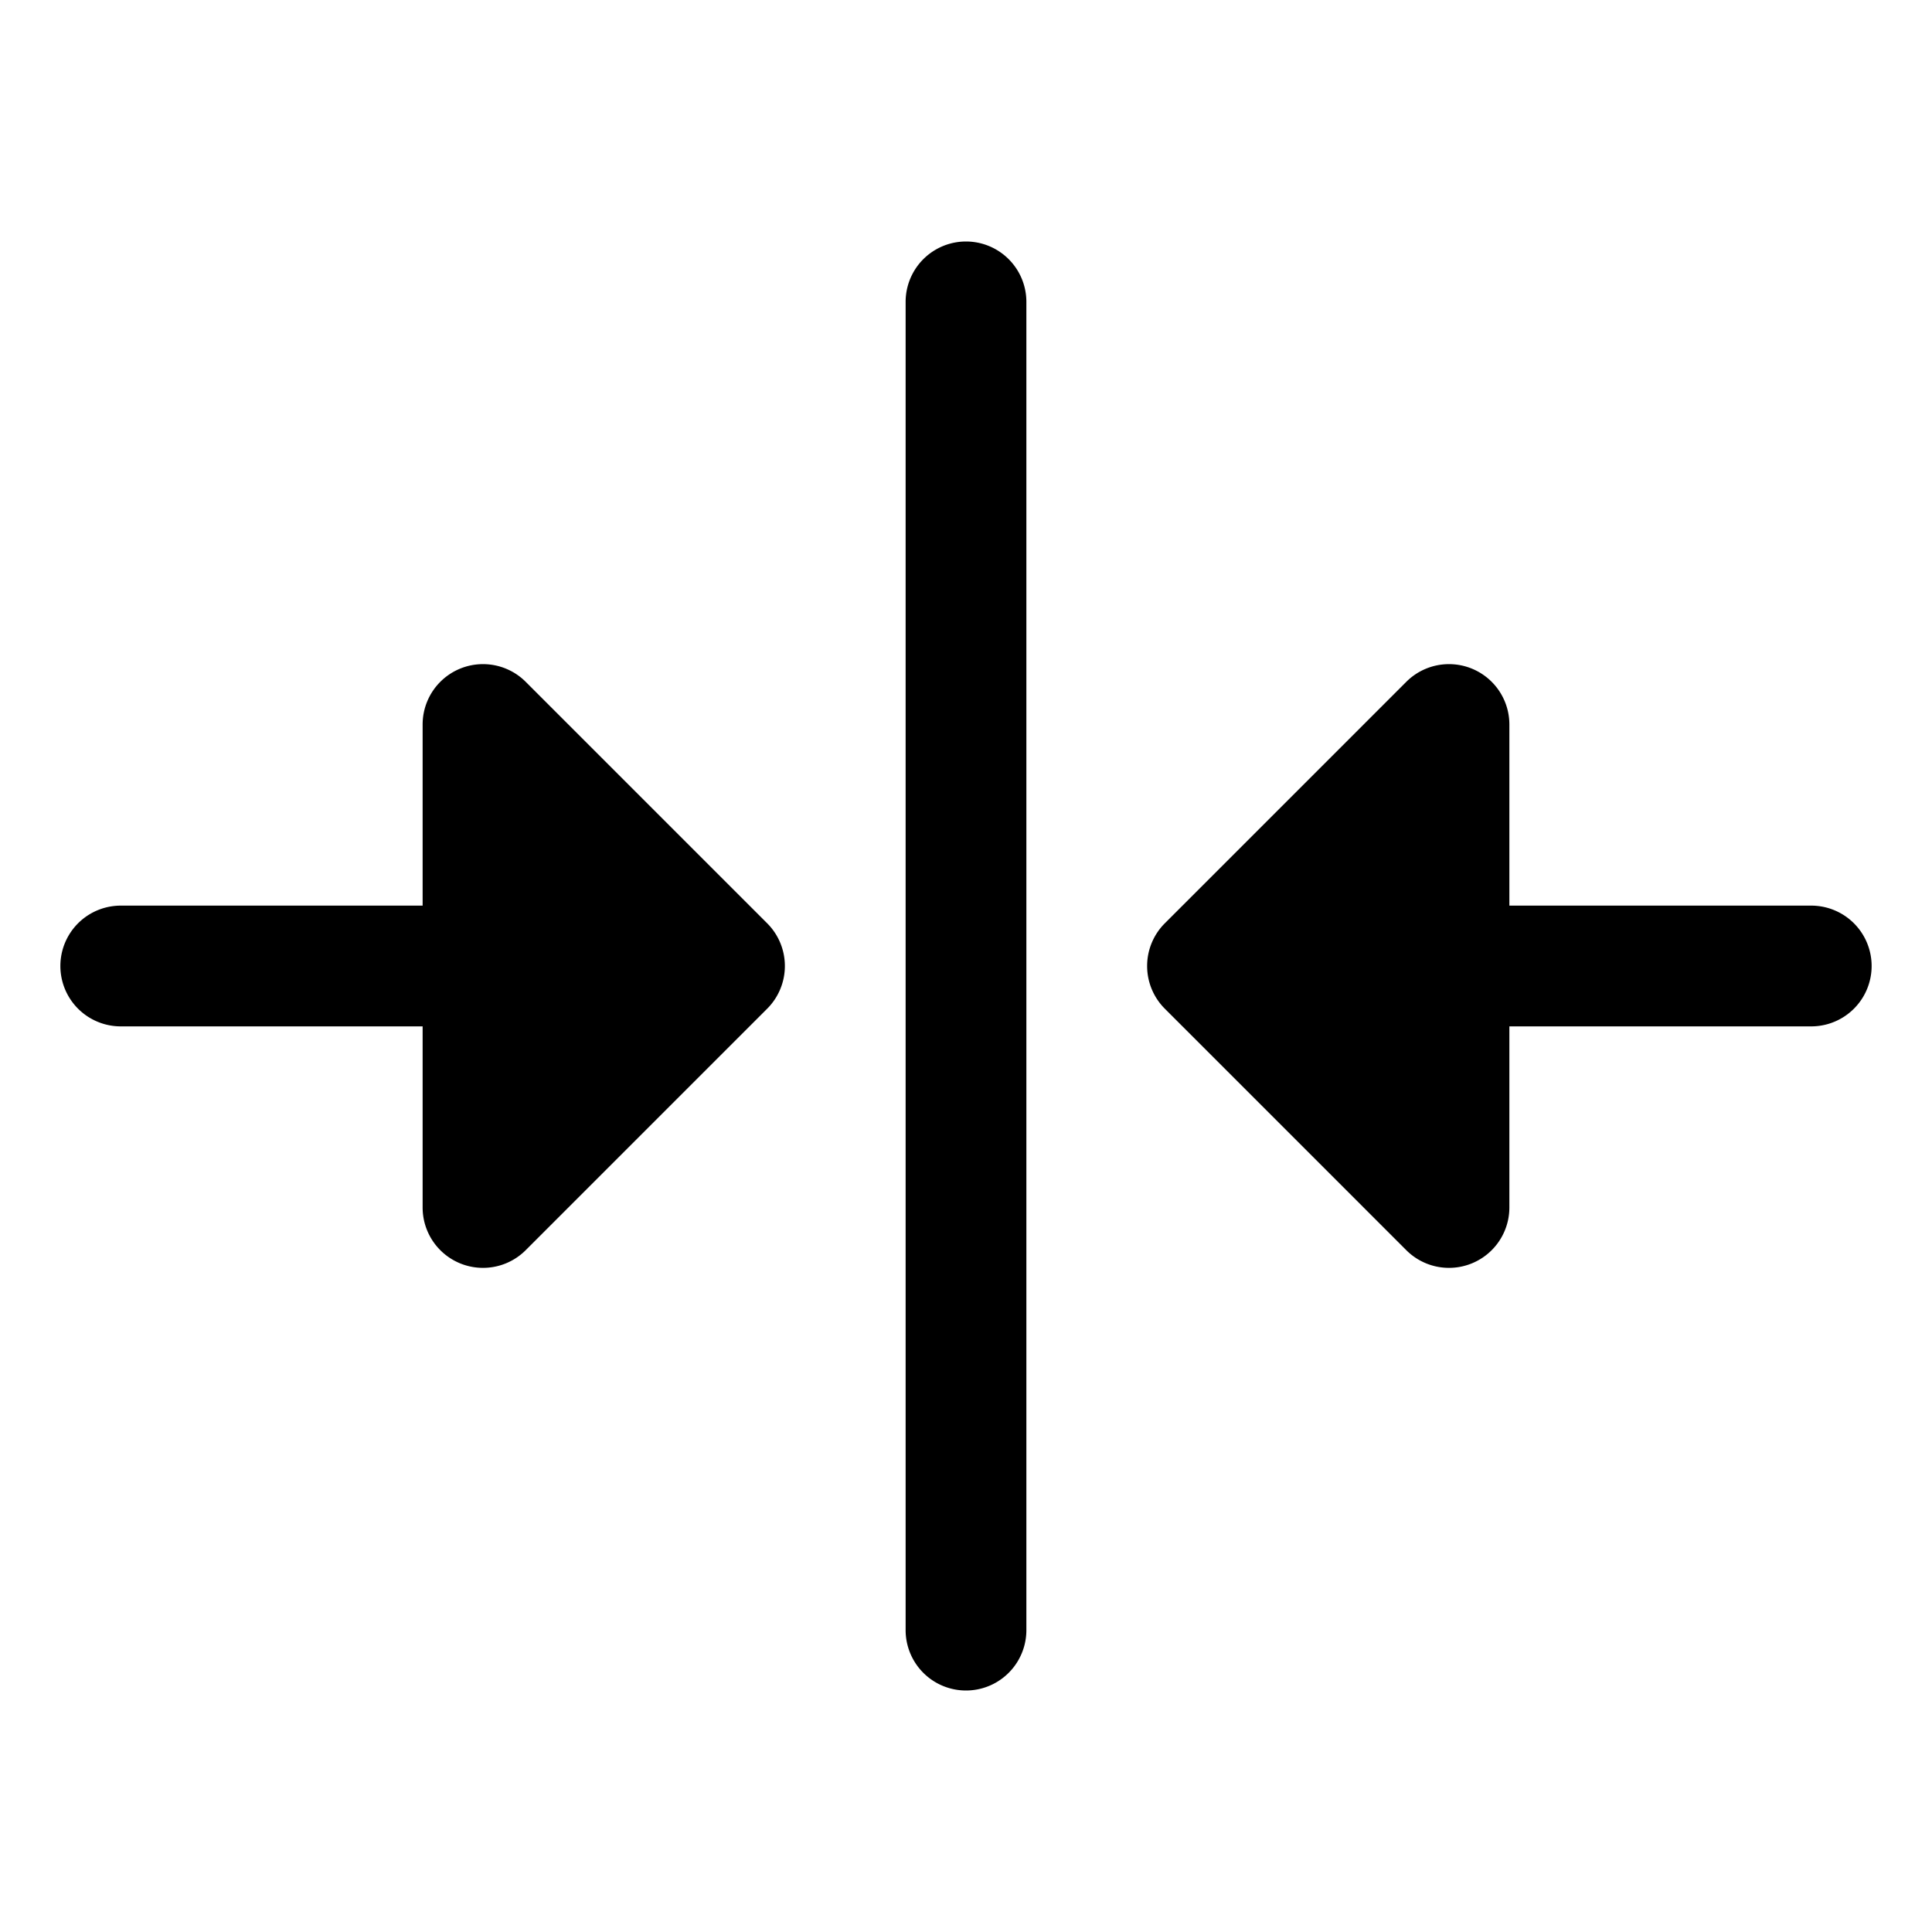 <?xml version="1.0" encoding="utf-8"?><!-- Uploaded to: SVG Repo, www.svgrepo.com, Generator: SVG Repo Mixer Tools -->
<svg fill="#000000" width="800px" height="800px" viewBox="0 0 256 256" id="Flat" xmlns="http://www.w3.org/2000/svg">
  <path d="M136,40V216a8,8,0,0,1-16,0V40a8,8,0,0,1,16,0ZM69.657,90.343A8.001,8.001,0,0,0,56,96v24H16a8,8,0,0,0,0,16H56v24a8.001,8.001,0,0,0,13.657,5.657l32-32a8.001,8.001,0,0,0,0-11.314ZM240,120H200V96a8.001,8.001,0,0,0-13.657-5.657l-32,32a8.001,8.001,0,0,0,0,11.314l32,32A8.001,8.001,0,0,0,200,160V136h40a8,8,0,0,0,0-16Z"/>
</svg>